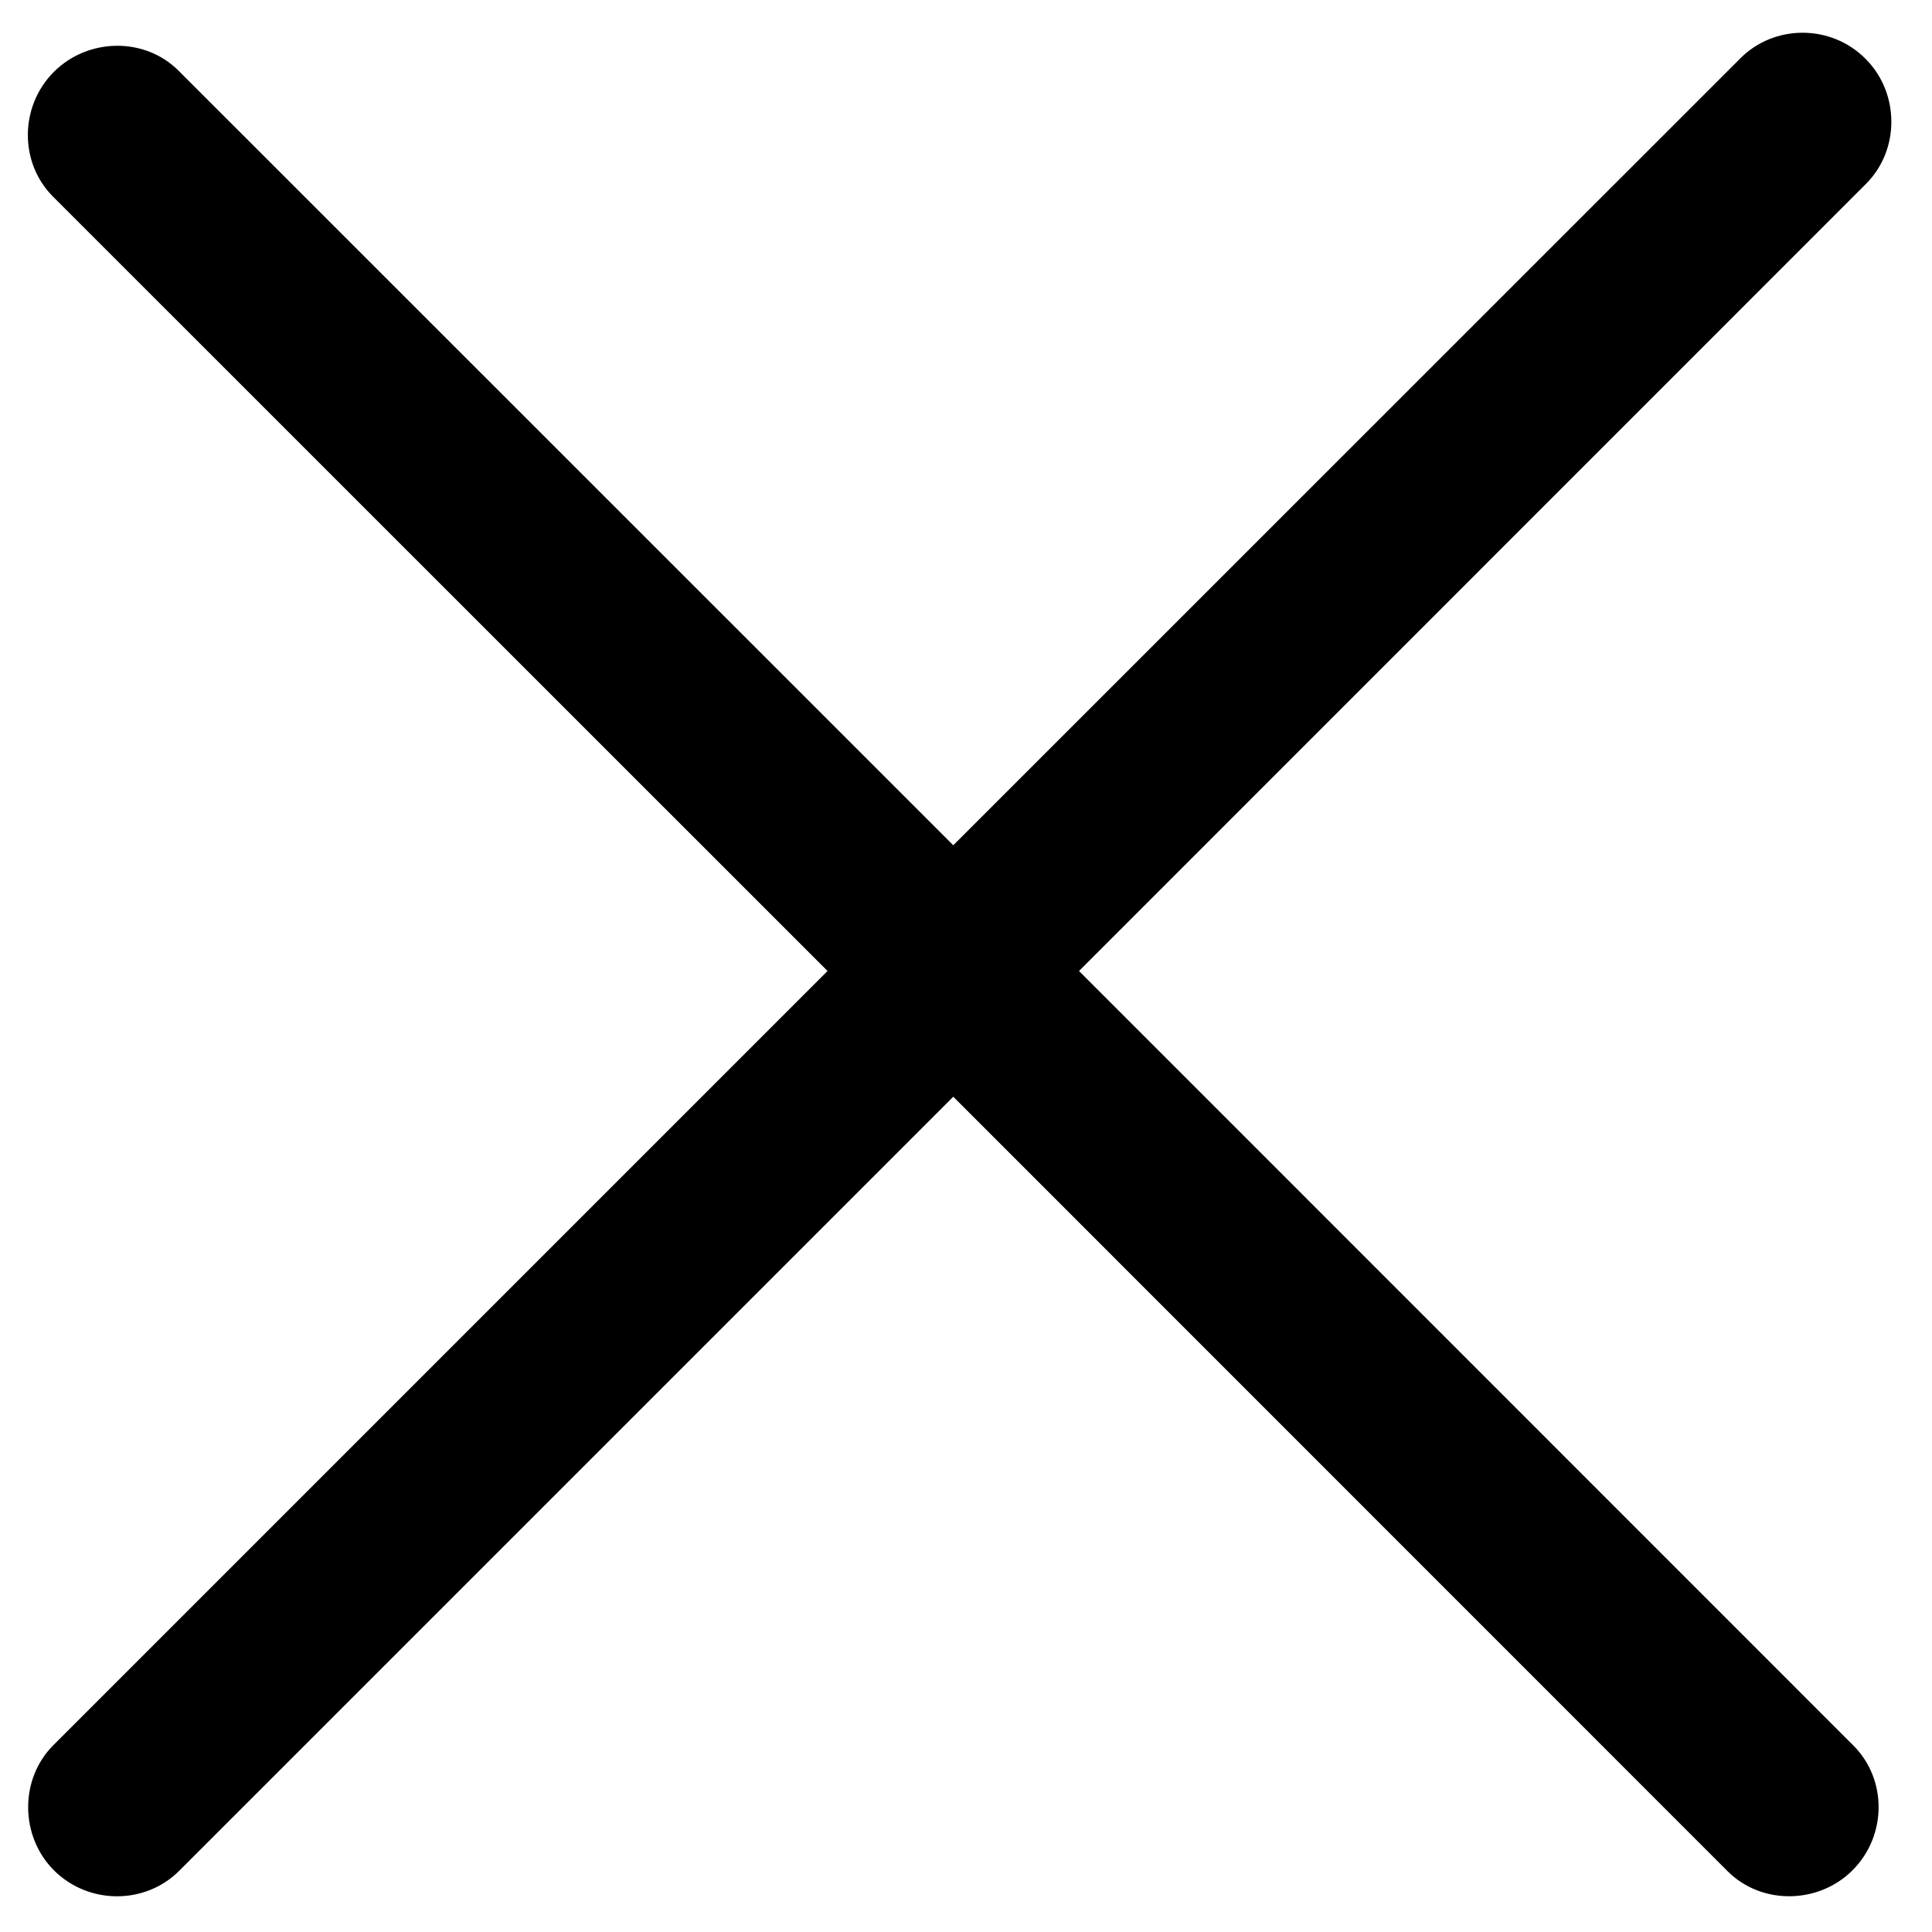 <?xml version="1.0" encoding="UTF-8"?>
<svg width="12px" height="12px" viewBox="0 0 12 12" version="1.1" xmlns="http://www.w3.org/2000/svg" xmlns:xlink="http://www.w3.org/1999/xlink">
    <!-- Generator: Sketch 47.1 (45422) - http://www.bohemiancoding.com/sketch -->
    <title>Ico/close</title>
    <desc>Created with Sketch.</desc>
    <defs></defs>
    <g id="Symbols" stroke="none" stroke-width="1" fill="none" fill-rule="evenodd">
        <g id="FormField/error" fill="#000000">
            <g id="Ico/close">
                <path d="M6.781,5.952 L11.589,1.144 C11.8,0.933 11.801,0.582 11.586,0.366 C11.377,0.157 11.022,0.149 10.808,0.363 L6,5.171 L1.19,0.36 C0.981,0.151 0.63,0.151 0.415,0.366 C0.205,0.576 0.196,0.929 0.409,1.141 L5.219,5.952 L0.331,10.841 C0.12,11.051 0.118,11.403 0.334,11.618 C0.543,11.828 0.897,11.835 1.111,11.621 L6,6.733 L10.811,11.543 C11.02,11.752 11.37,11.753 11.586,11.537 C11.795,11.328 11.804,10.975 11.592,10.762 L6.781,5.952 Z" id="Combined-Shape" transform="translate(5.96, 5.991) scale(-1, 1) rotate(90) translate(-5.96, -5.991) "></path>
            </g>
        </g>
    </g>
</svg>
